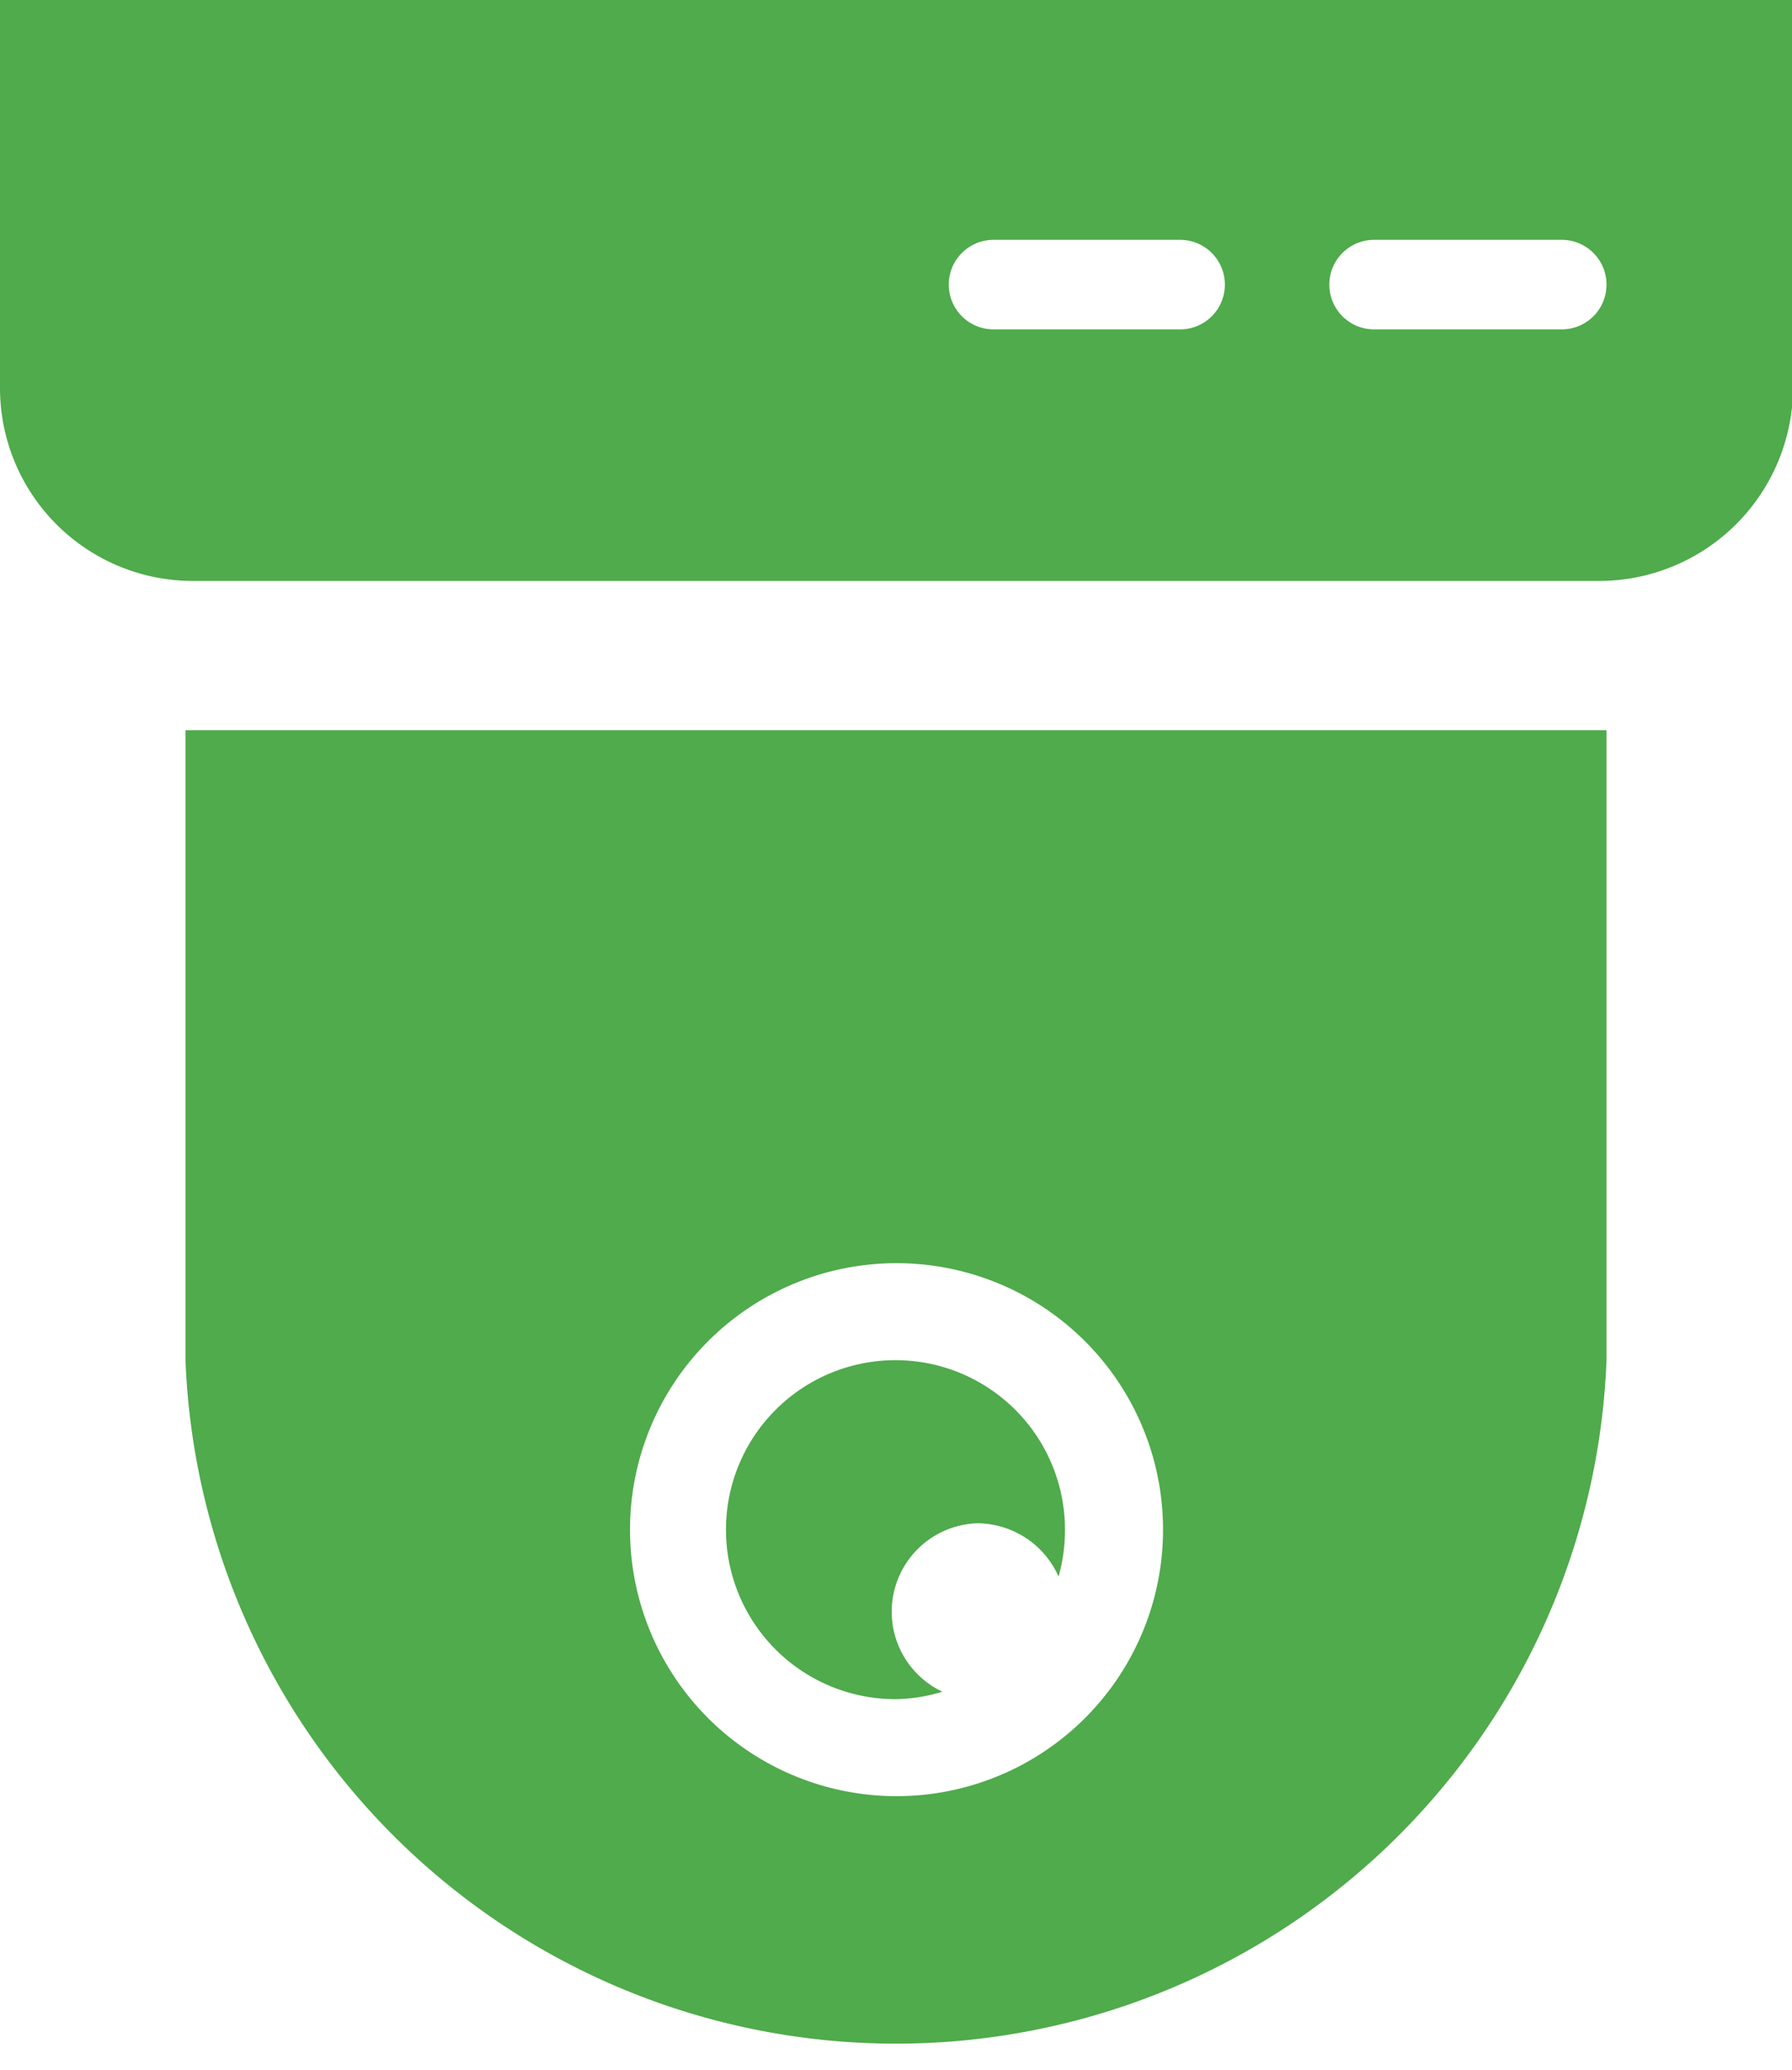 <svg xmlns="http://www.w3.org/2000/svg" viewBox="0 0 16.81 19.42"><defs><style>.cls-1{fill:#4fab4b;}</style></defs><g id="レイヤー_2" data-name="レイヤー 2"><g id="レイアウト"><path class="cls-1" d="M1.74,12.76a6.67,6.67,0,0,0,13.33,0V6.85H1.74Zm6.66-.91a2.5,2.5,0,1,1-2.49,2.5A2.5,2.5,0,0,1,8.4,11.85Z"/><path class="cls-1" d="M8.4,15.94a1.56,1.56,0,0,0,.44-.07.83.83,0,0,1,.33-1.58.84.84,0,0,1,.76.5,1.61,1.61,0,0,0,.06-.44A1.59,1.59,0,1,0,8.4,15.94Z"/><path class="cls-1" d="M0,0V3.63A1.81,1.81,0,0,0,1.82,5.45H15a1.82,1.82,0,0,0,1.82-1.82V0ZM11.07,3.09H9.32a.42.42,0,1,1,0-.84h1.75a.42.42,0,1,1,0,.84Zm3.58,0H12.89a.42.42,0,1,1,0-.84h1.76a.42.42,0,0,1,0,.84Z"/></g></g></svg>